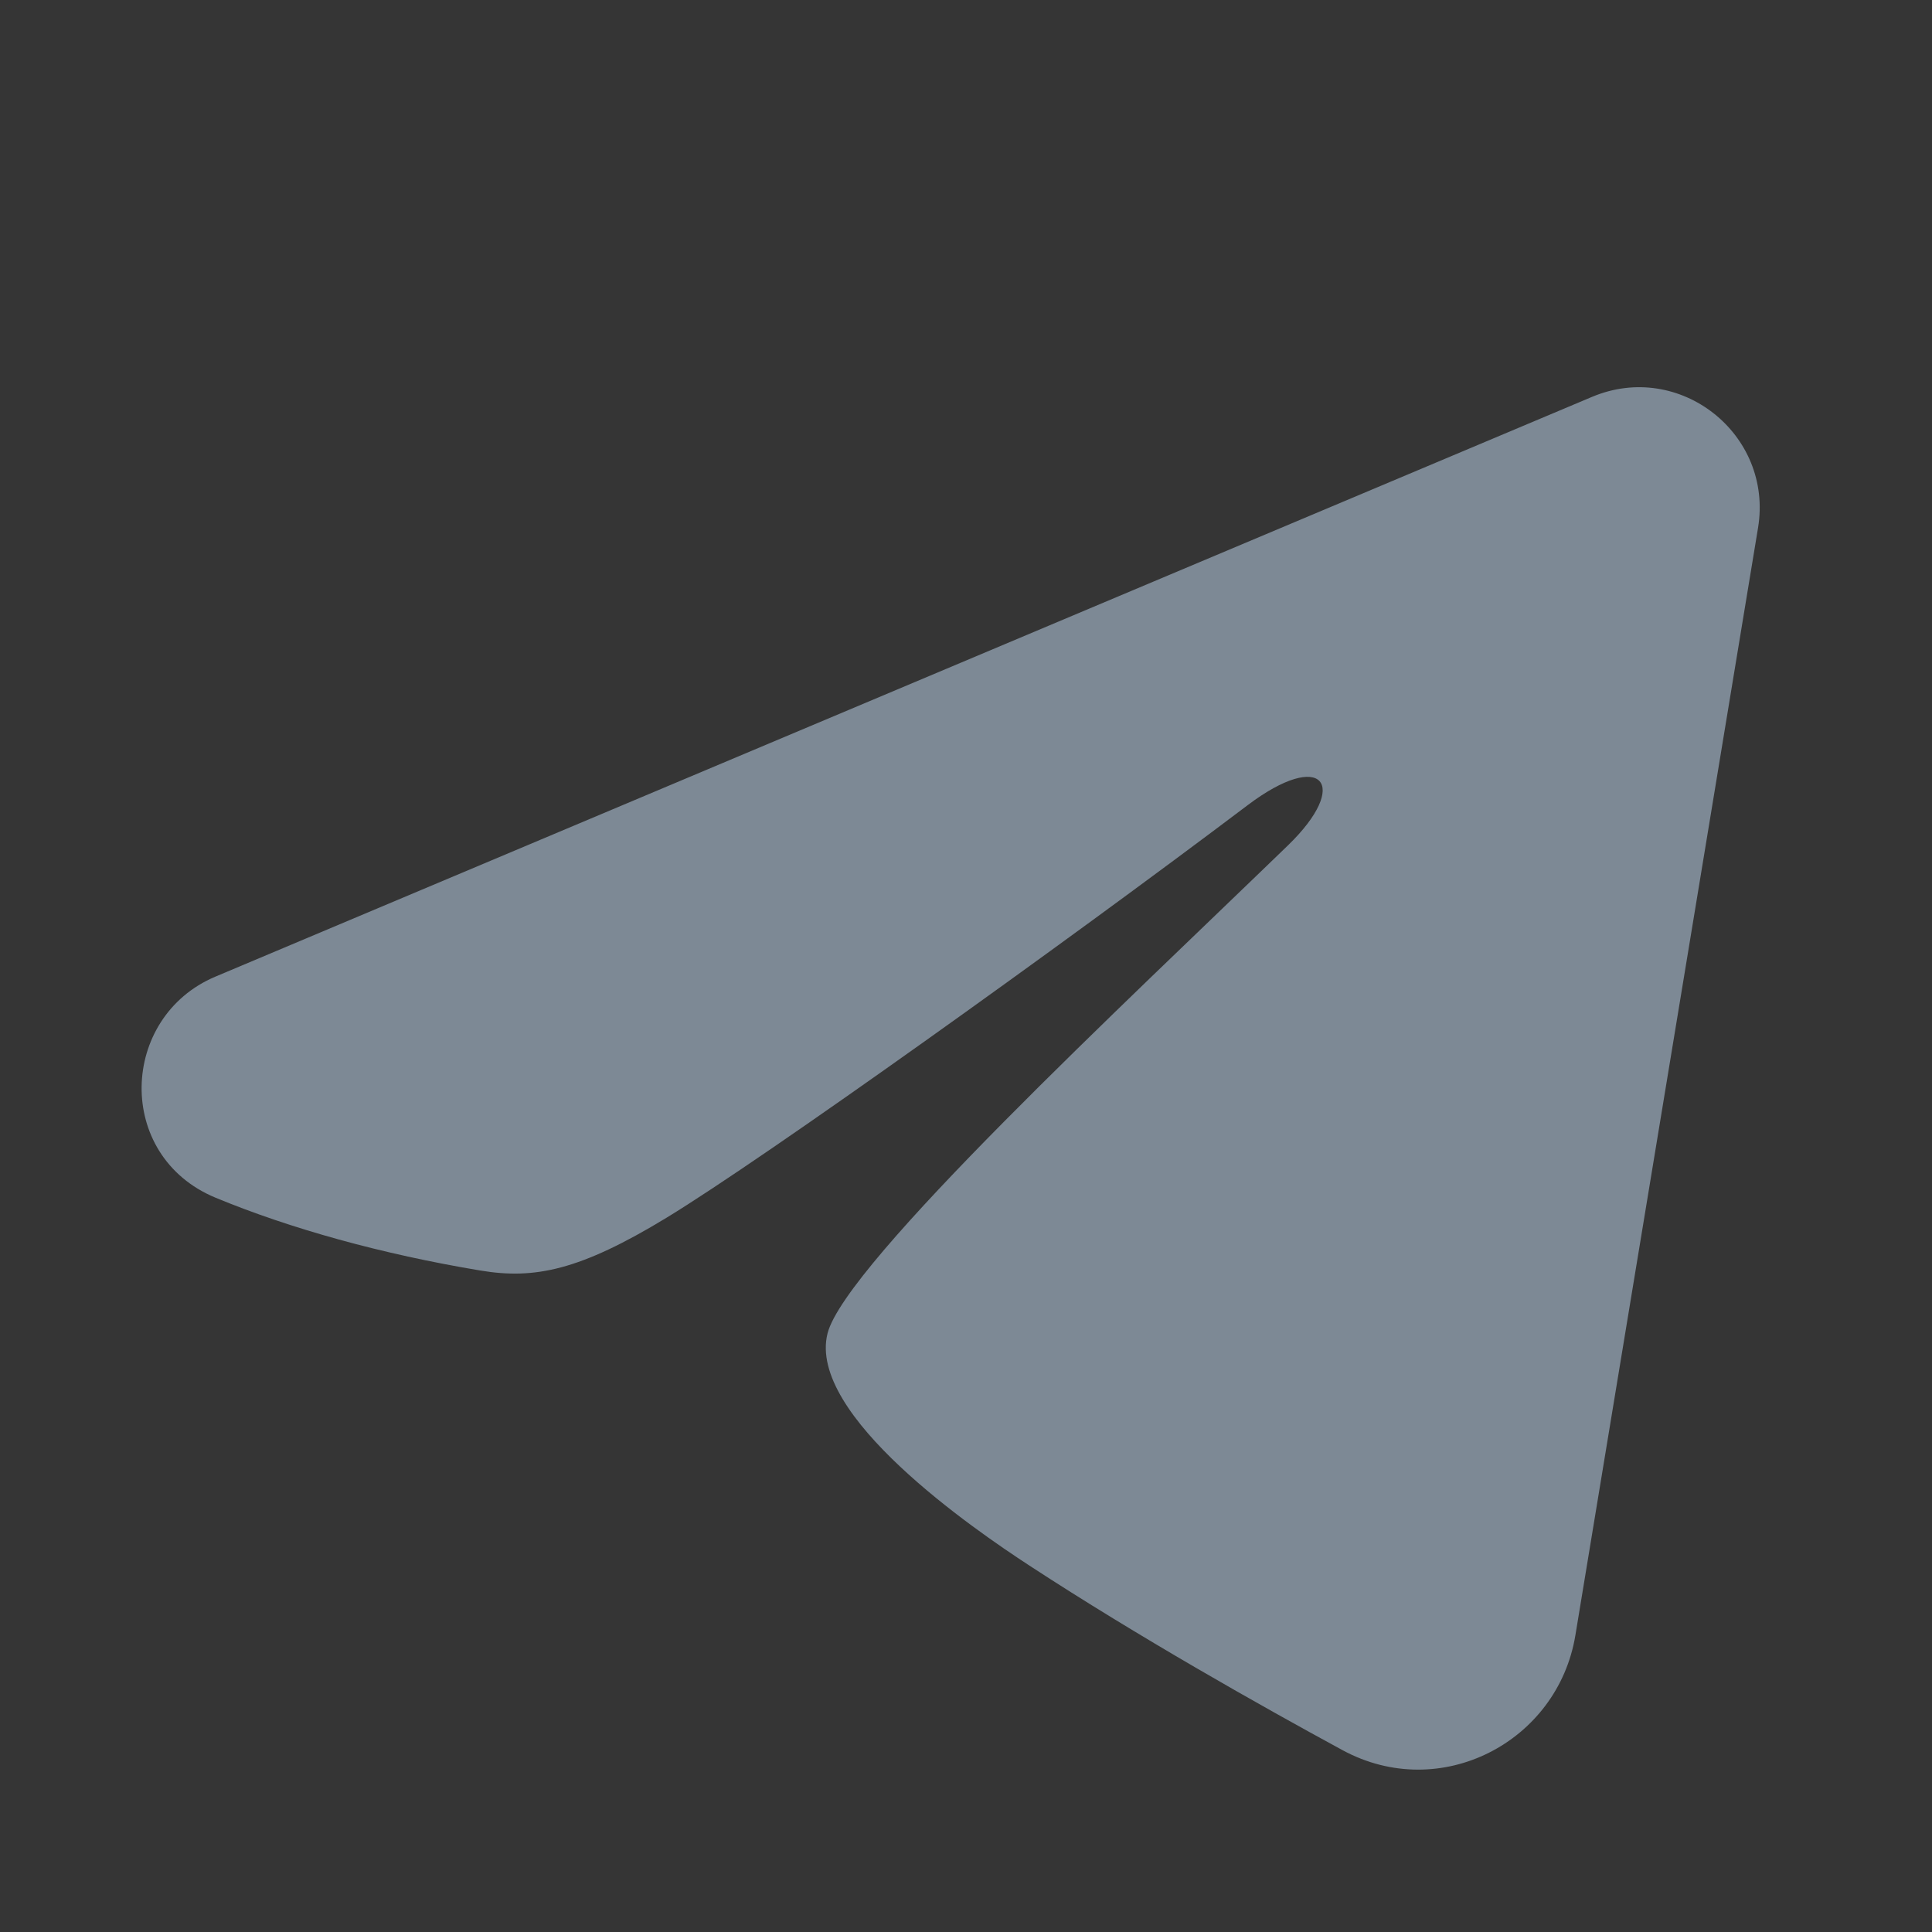 <svg fill="none" height="24" viewBox="0 0 24 24" width="24" xmlns="http://www.w3.org/2000/svg"><rect x="0" y="0" width="24" height="24" fill="#333333" stroke="none"/><path d="m24 0v24h-24v-24z" fill="#fff" fill-opacity=".01"/><path clip-rule="evenodd" d="m19.777 4.93c1.088-.458 2.254.462 2.062 1.627l-2.269 13.757c-.219 1.326-1.676 2.087-2.893 1.427-1.018-.553-2.529-1.404-3.891-2.294-.68-.444-2.762-1.869-2.506-2.883.219-.867 3.719-4.125 5.719-6.062.786-.761.428-1.201-.5-.5-2.302 1.738-5.997 4.381-7.219 5.125-1.078.656-1.641.768-2.312.656-1.226-.204-2.363-.521-3.291-.905-1.254-.52-1.193-2.244-.001-2.746z" fill="#7d8995" fill-rule="evenodd"/></svg>